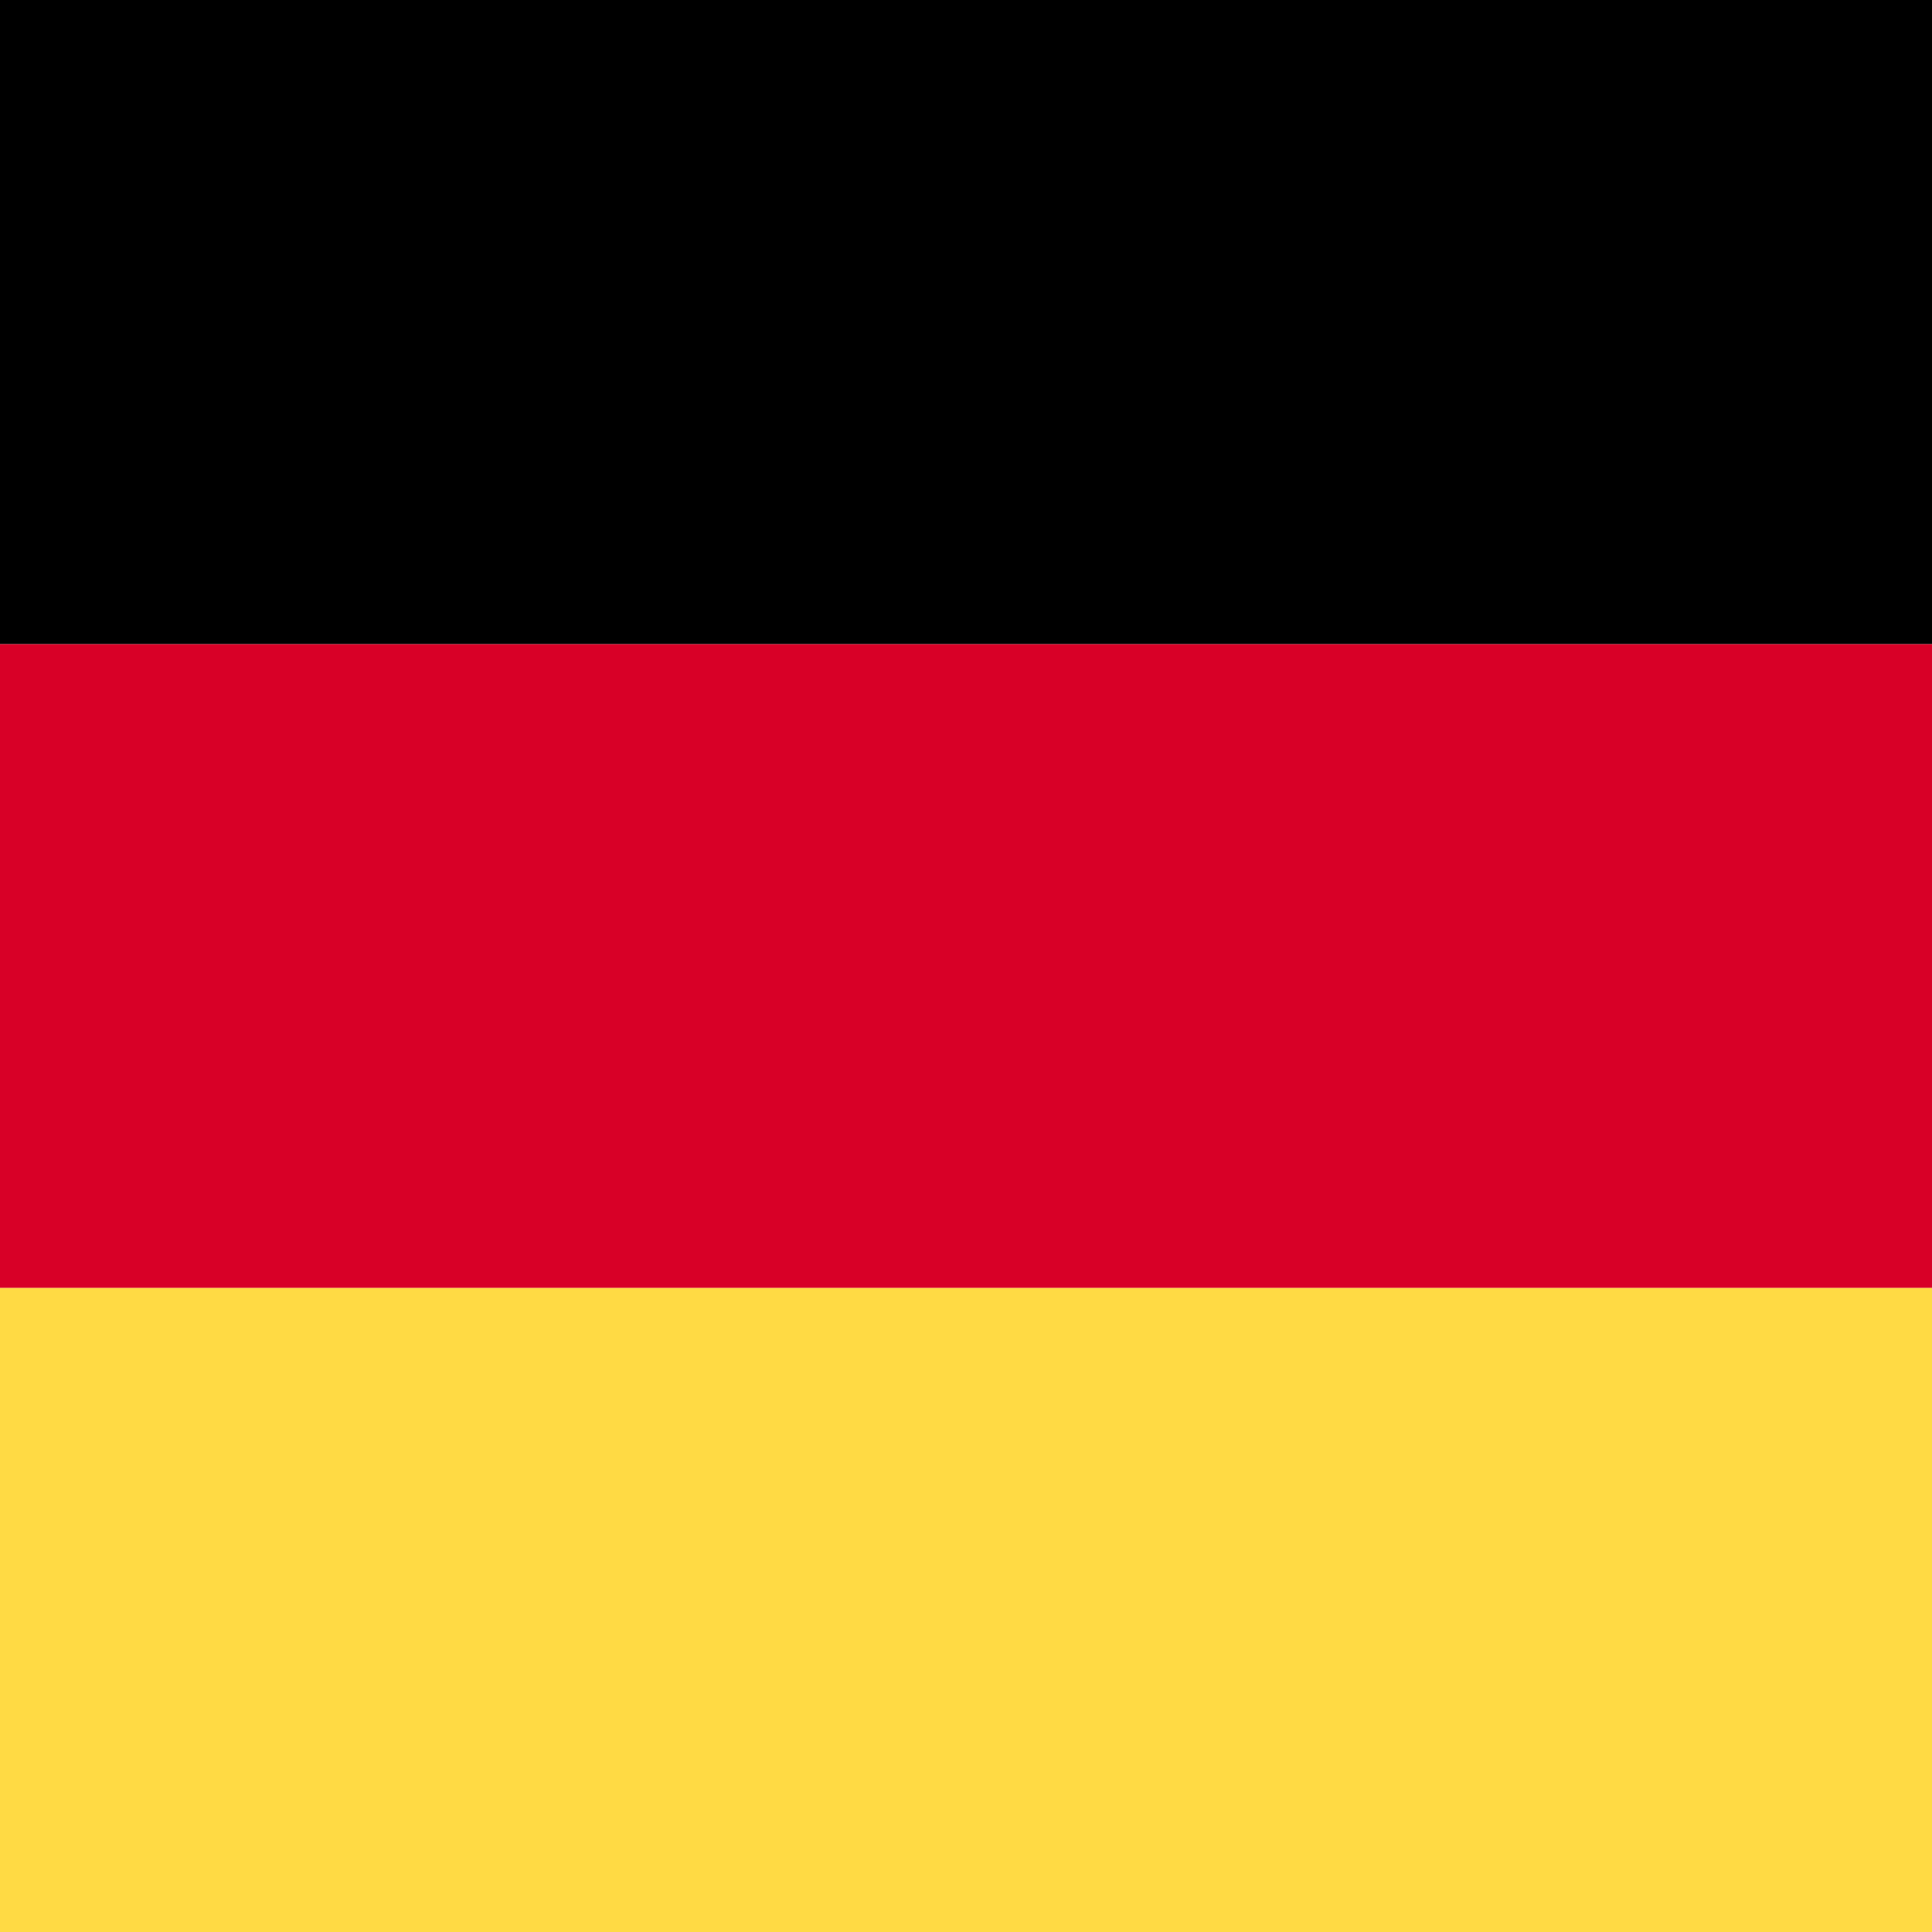 <svg xmlns="http://www.w3.org/2000/svg" width="24" height="24"><g fill="none"><path fill="#D80027" d="M0 8h24v8H0z"/><path fill="#000" d="M0 0h24v8H0z"/><path fill="#FFDA44" d="M0 16h24v8H0z"/></g></svg>